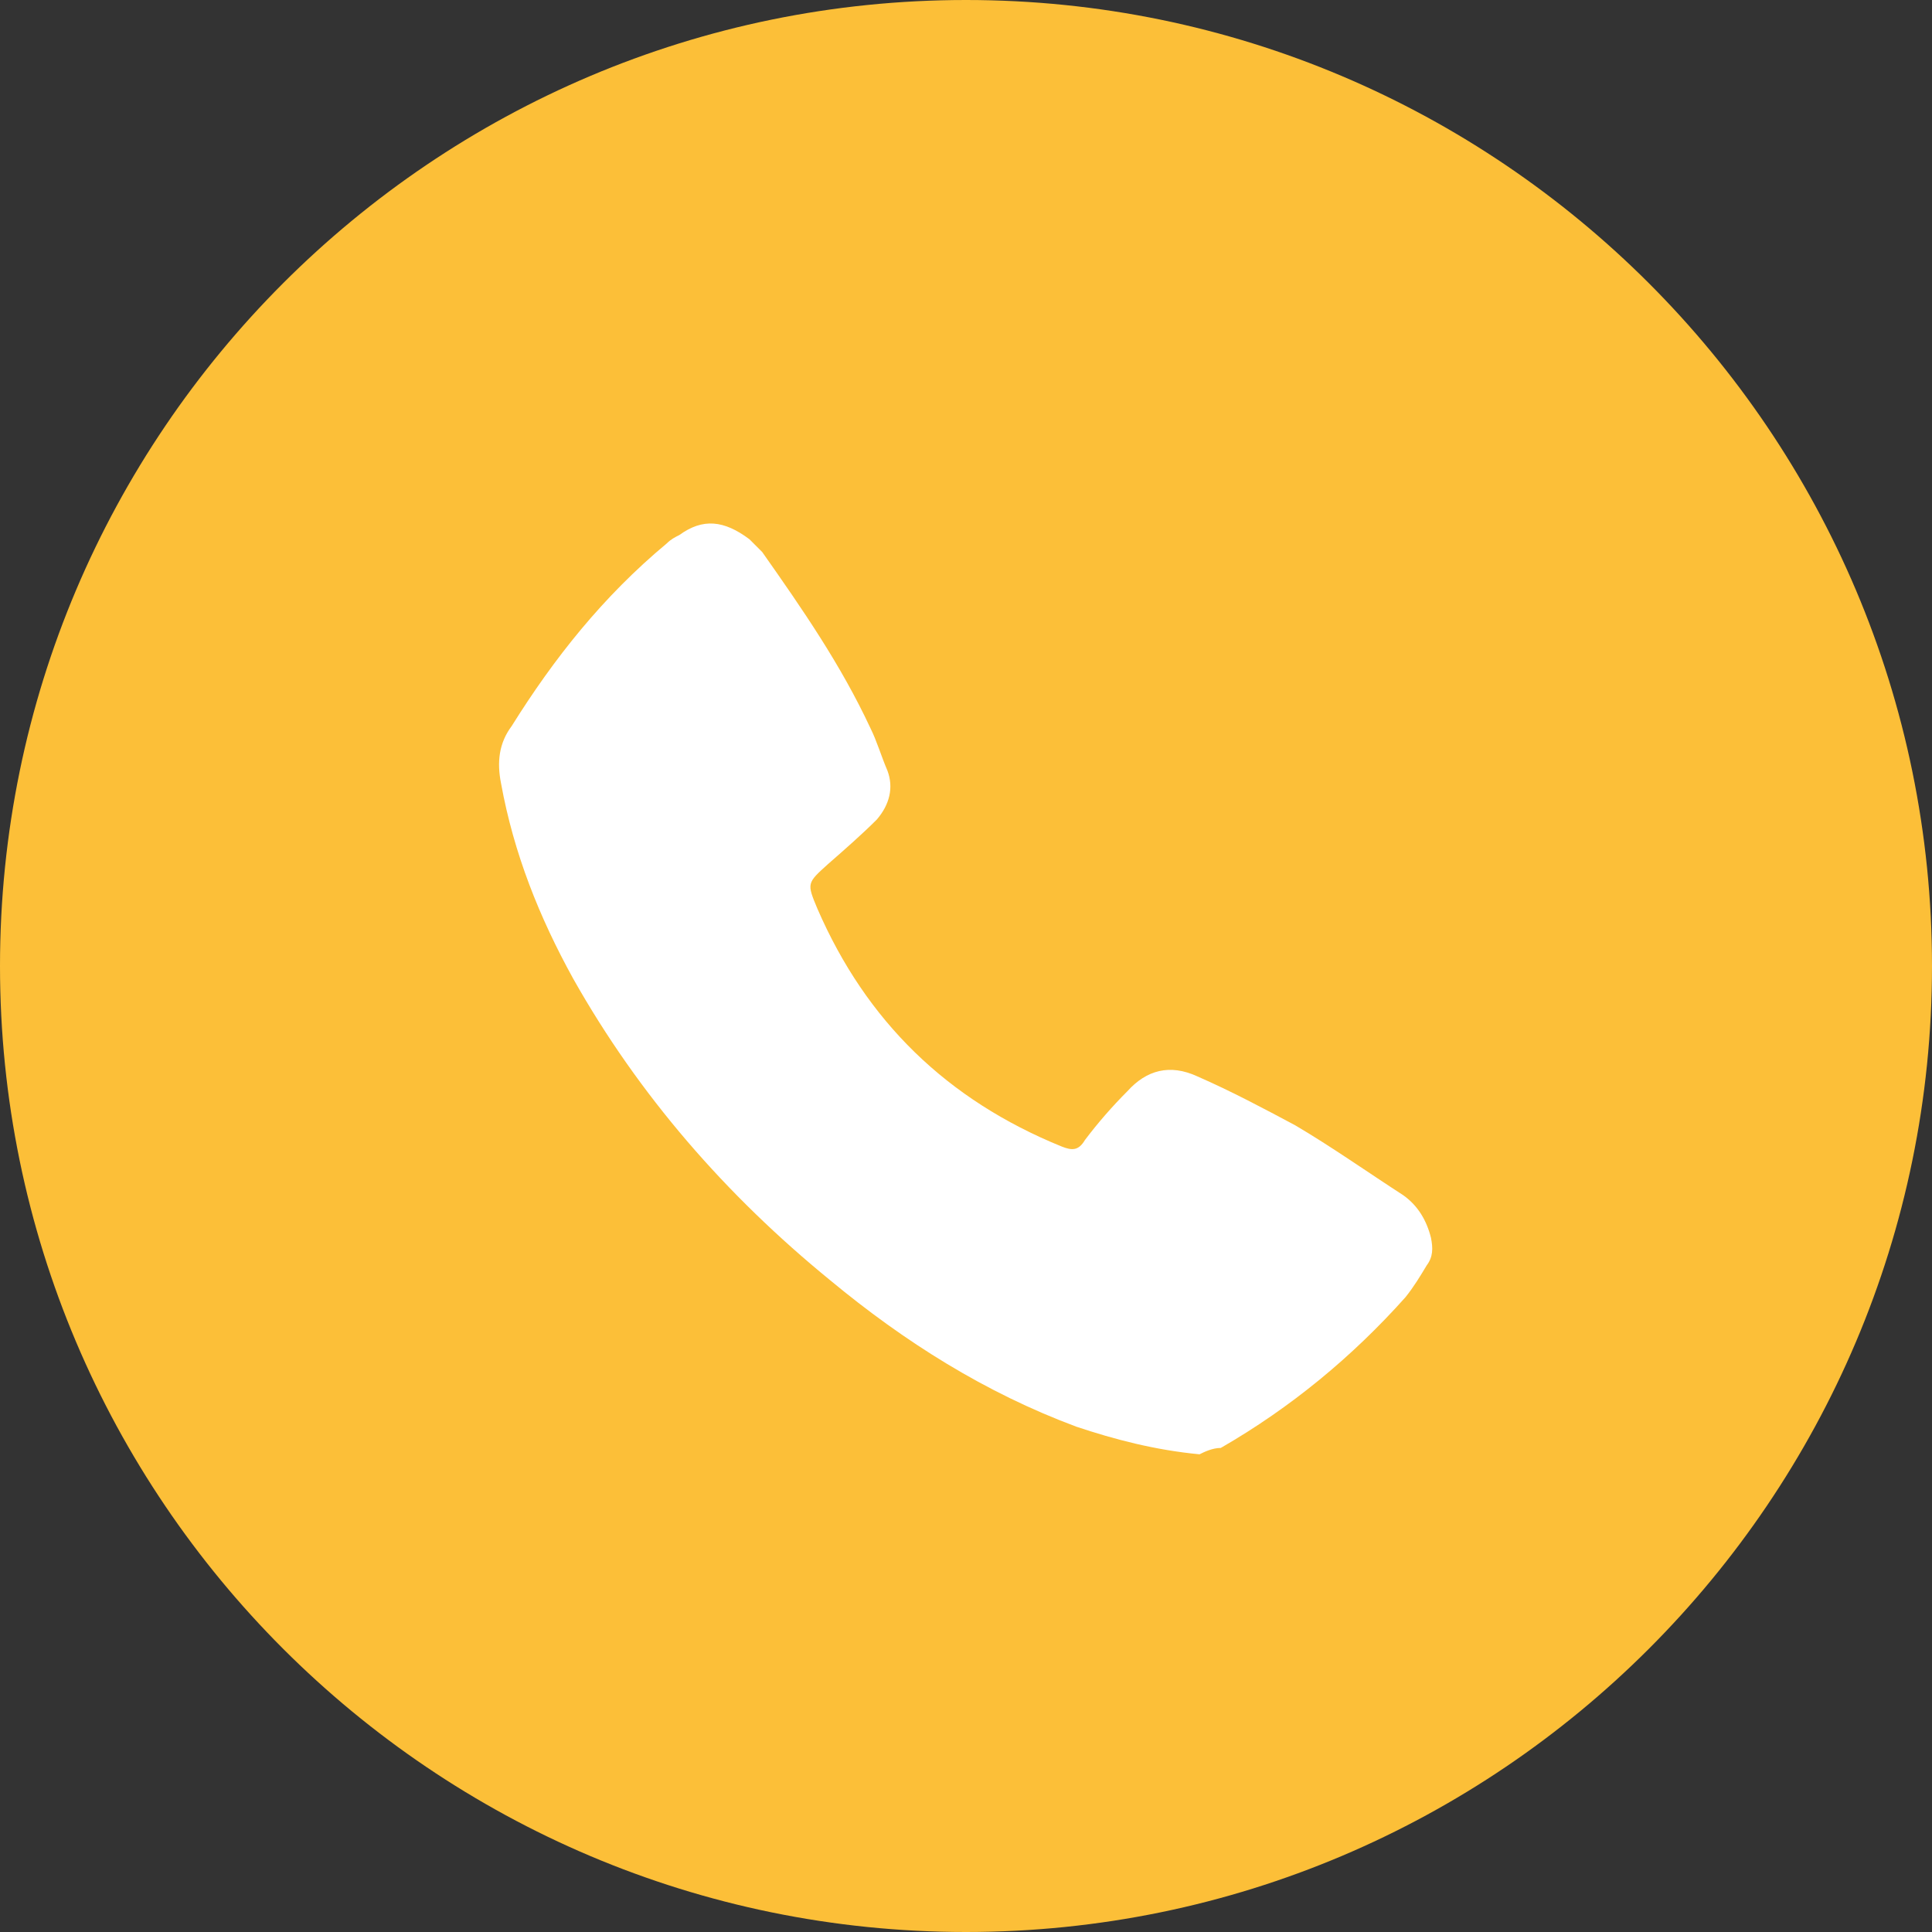 <?xml version="1.0" encoding="utf-8"?>
<!-- Generator: Adobe Illustrator 26.5.0, SVG Export Plug-In . SVG Version: 6.00 Build 0)  -->
<svg version="1.1" id="Layer_1" xmlns="http://www.w3.org/2000/svg" xmlns:xlink="http://www.w3.org/1999/xlink" x="0px" y="0px"
	 viewBox="0 0 91 91" style="enable-background:new 0 0 91 91;" xml:space="preserve">
<rect x="0" y="0" width="91" height="91" fill="#333333" stroke="none"/>
<style type="text/css">
	.st0{clip-path:url(#SVGID_00000057840429416966945320000005812284850291606187_);}
	.st1{fill:#FCBF38;}
	.st2{fill:#FFFFFF;}
</style>
<g>
	<defs>
		<rect id="SVGID_1_" width="91" height="91"/>
	</defs>
	<clipPath id="SVGID_00000170259243919466760730000008483073403056220076_">
		<use xlink:href="#SVGID_1_"  style="overflow:visible;"/>
	</clipPath>
	<g style="clip-path:url(#SVGID_00000170259243919466760730000008483073403056220076_);">
		<path class="st1" d="M45.5,91C70.6,91,91,70.6,91,45.5S70.6,0,45.5,0S0,20.4,0,45.5S20.4,91,45.5,91z"/>
		<path class="st2" d="M56.5,68.5c-2.1-0.2-4-0.7-5.8-1.3c-4.3-1.6-8.1-4-11.6-6.9c-4.9-4-9-8.7-12.1-14.2c-1.6-2.9-2.8-5.9-3.4-9.2
			c-0.2-1-0.1-1.9,0.5-2.7c2-3.2,4.3-6.1,7.3-8.6c0.2-0.2,0.4-0.3,0.6-0.4c1.1-0.8,2.1-0.7,3.3,0.2c0.2,0.2,0.4,0.4,0.6,0.6
			c1.9,2.7,3.7,5.3,5.1,8.3c0.3,0.6,0.5,1.3,0.8,2c0.3,0.8,0.1,1.6-0.5,2.3c-0.7,0.7-1.5,1.4-2.3,2.1c-1,0.9-1,0.9-0.5,2.1
			c2.3,5.3,6.1,9,11.5,11.2c0.5,0.2,0.8,0.2,1.1-0.3c0.6-0.8,1.3-1.6,2-2.3c0.9-1,2-1.3,3.3-0.7c1.6,0.7,3.1,1.5,4.6,2.3
			c1.7,1,3.4,2.2,5.1,3.3c0.7,0.5,1.1,1.2,1.3,2c0.1,0.5,0.1,0.9-0.2,1.3c-0.3,0.5-0.6,1-1,1.5c-2.5,2.8-5.4,5.2-8.7,7.1
			C57.1,68.2,56.7,68.4,56.5,68.5z"/>
	</g>
</g>
</svg>
